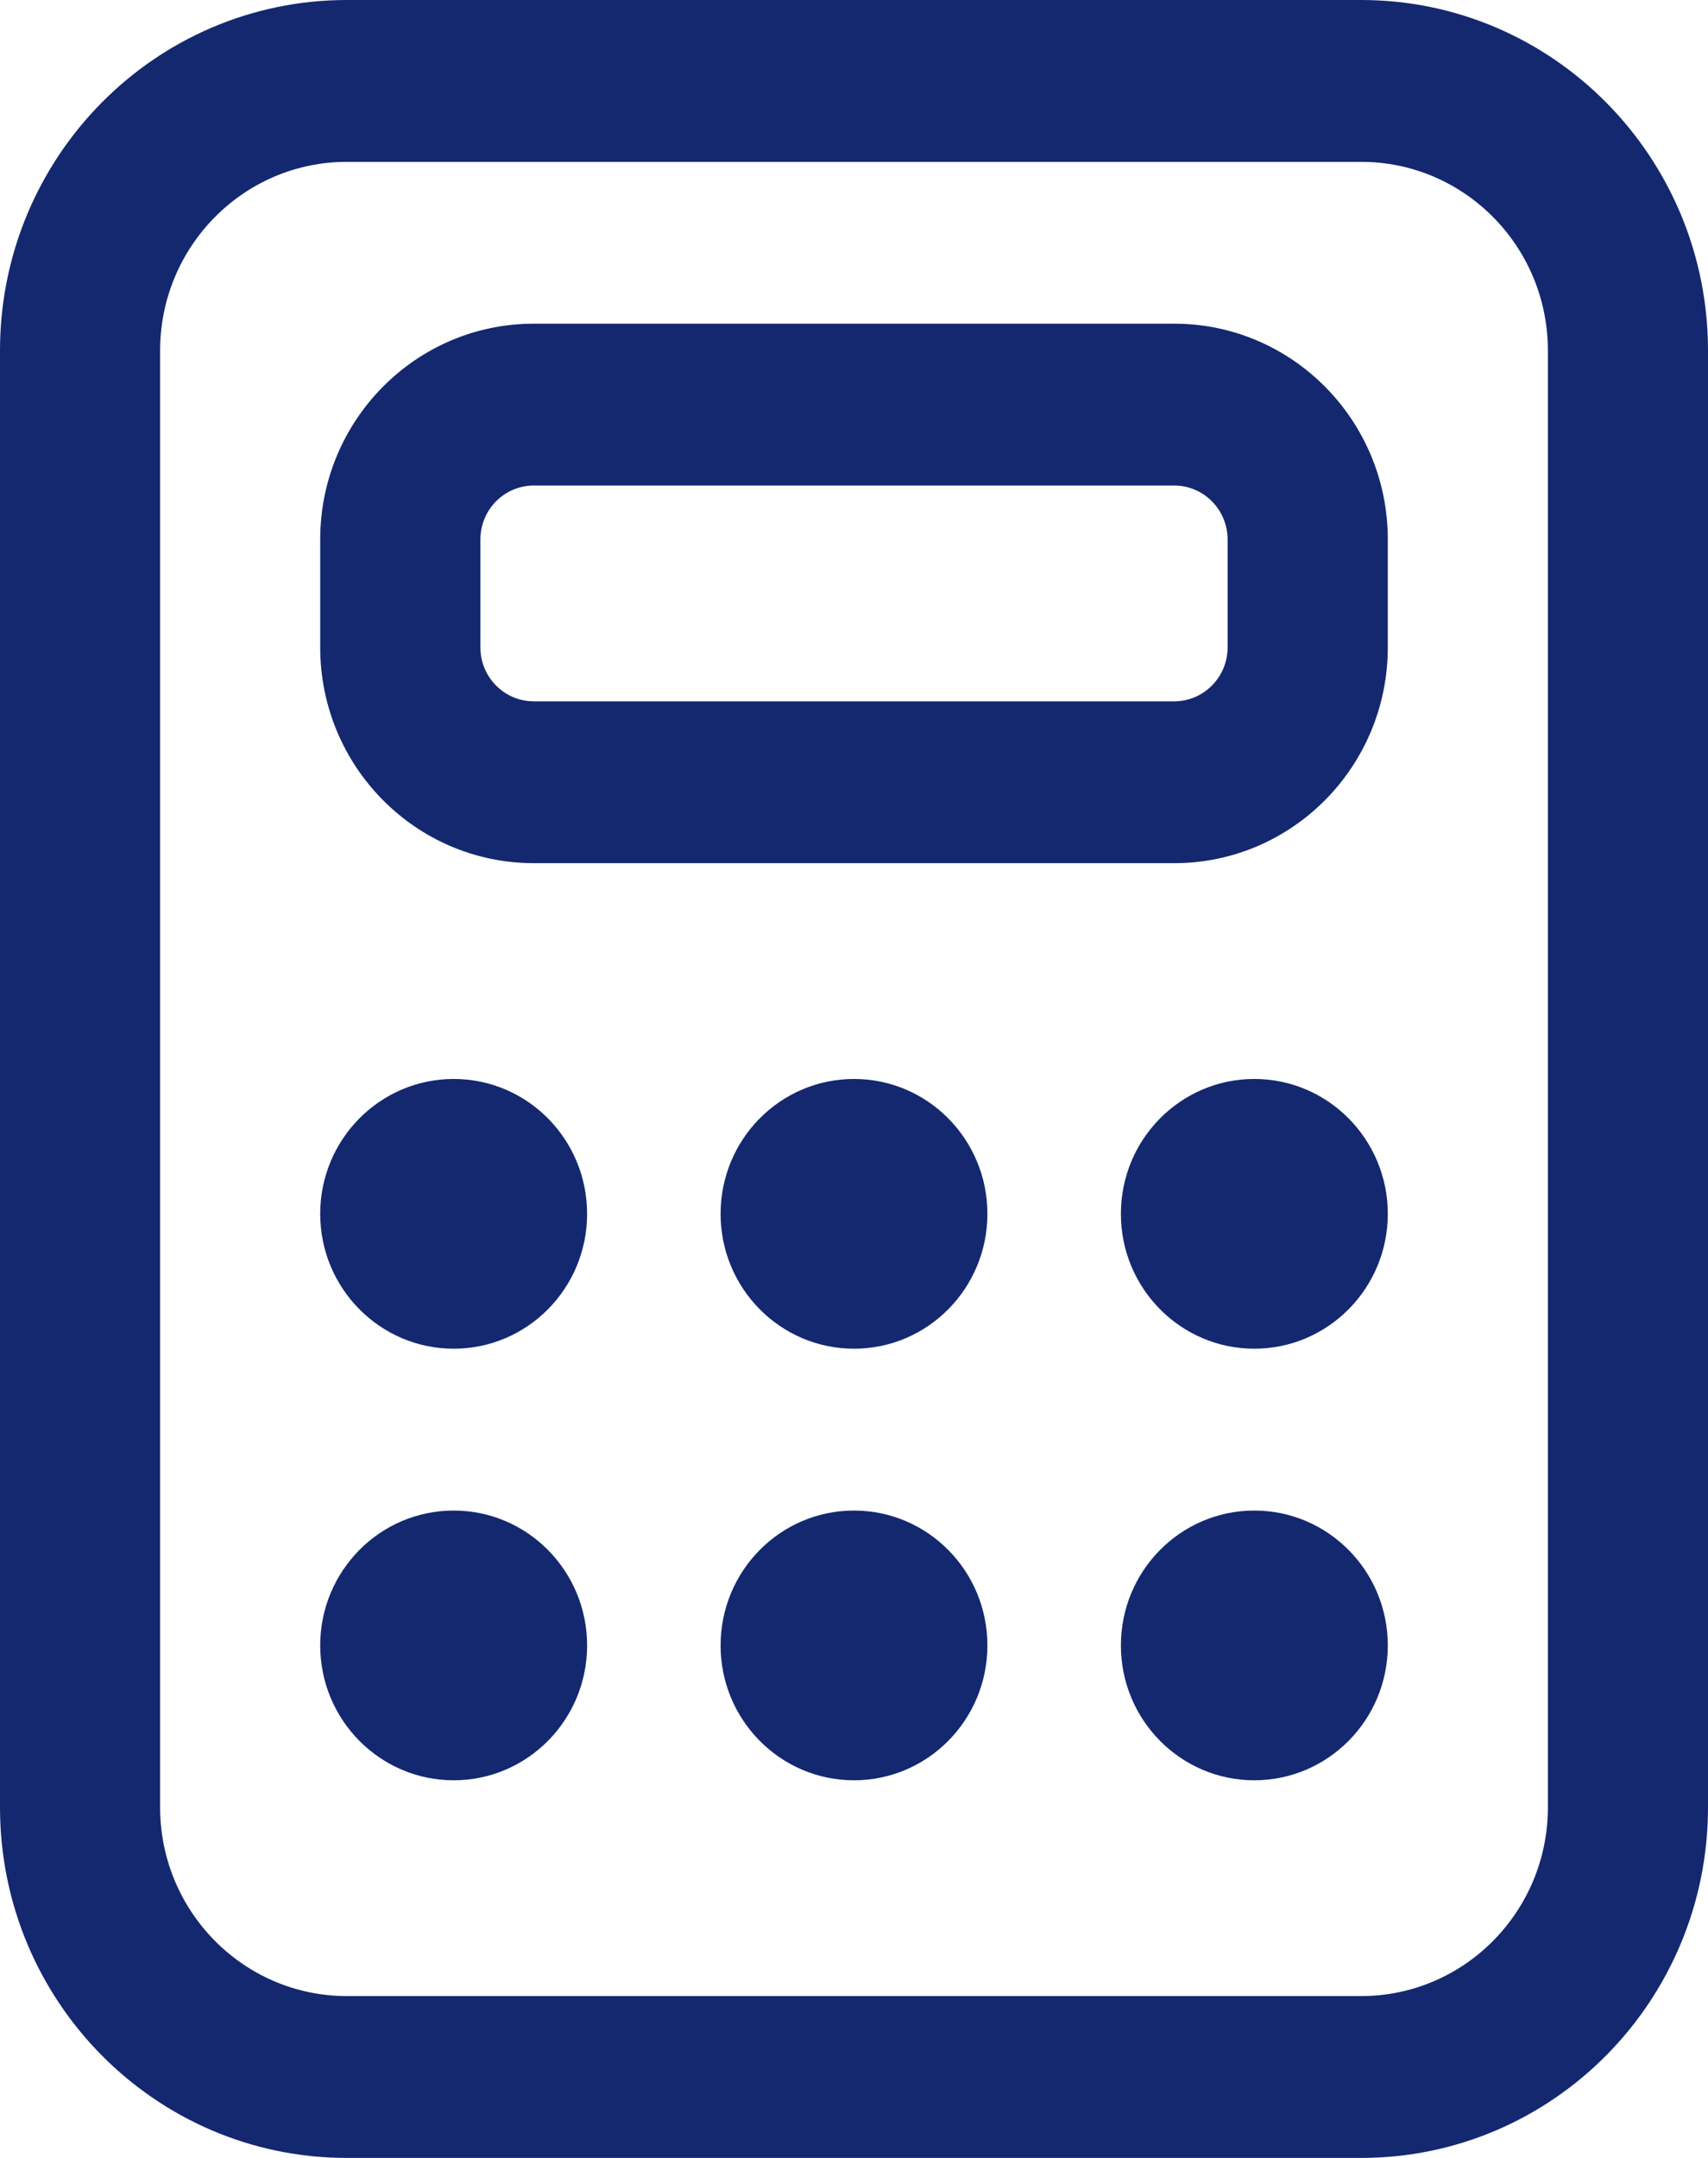 <svg width="19" height="24" viewBox="0 0 19 24" fill="none" xmlns="http://www.w3.org/2000/svg">
<path d="M3.562 6C3.562 4.675 4.626 3.6 5.938 3.6H13.062C14.374 3.6 15.438 4.675 15.438 6V7.2C15.438 8.525 14.374 9.6 13.062 9.6H5.938C4.626 9.6 3.562 8.525 3.562 7.2V6ZM5.938 5.4C5.61 5.4 5.344 5.669 5.344 6V7.2C5.344 7.531 5.61 7.8 5.938 7.8H13.062C13.39 7.8 13.656 7.531 13.656 7.2V6C13.656 5.669 13.39 5.4 13.062 5.4H5.938ZM5.047 15C5.867 15 6.531 14.328 6.531 13.5C6.531 12.672 5.867 12 5.047 12C4.227 12 3.562 12.672 3.562 13.5C3.562 14.328 4.227 15 5.047 15ZM6.531 18.3C6.531 19.128 5.867 19.8 5.047 19.8C4.227 19.8 3.562 19.128 3.562 18.3C3.562 17.472 4.227 16.8 5.047 16.8C5.867 16.8 6.531 17.472 6.531 18.3ZM13.953 15C14.773 15 15.438 14.328 15.438 13.5C15.438 12.672 14.773 12 13.953 12C13.133 12 12.469 12.672 12.469 13.5C12.469 14.328 13.133 15 13.953 15ZM15.438 18.3C15.438 19.128 14.773 19.8 13.953 19.8C13.133 19.8 12.469 19.128 12.469 18.3C12.469 17.472 13.133 16.8 13.953 16.8C14.773 16.8 15.438 17.472 15.438 18.3ZM9.5 15C10.32 15 10.984 14.328 10.984 13.5C10.984 12.672 10.32 12 9.5 12C8.68 12 8.016 12.672 8.016 13.5C8.016 14.328 8.68 15 9.5 15ZM10.984 18.3C10.984 19.128 10.32 19.8 9.5 19.8C8.68 19.8 8.016 19.128 8.016 18.3C8.016 17.472 8.68 16.8 9.5 16.8C10.32 16.8 10.984 17.472 10.984 18.3ZM3.859 0C1.728 0 0 1.746 0 3.9V20.1C0 22.254 1.728 24 3.859 24H15.141C17.272 24 19 22.254 19 20.1V3.9C19 1.746 17.272 0 15.141 0H3.859ZM1.781 3.9C1.781 2.74 2.712 1.8 3.859 1.8H15.141C16.288 1.8 17.219 2.74 17.219 3.9V20.1C17.219 21.26 16.288 22.2 15.141 22.2H3.859C2.712 22.2 1.781 21.26 1.781 20.1V3.9Z" fill="#142870"/>
</svg>
